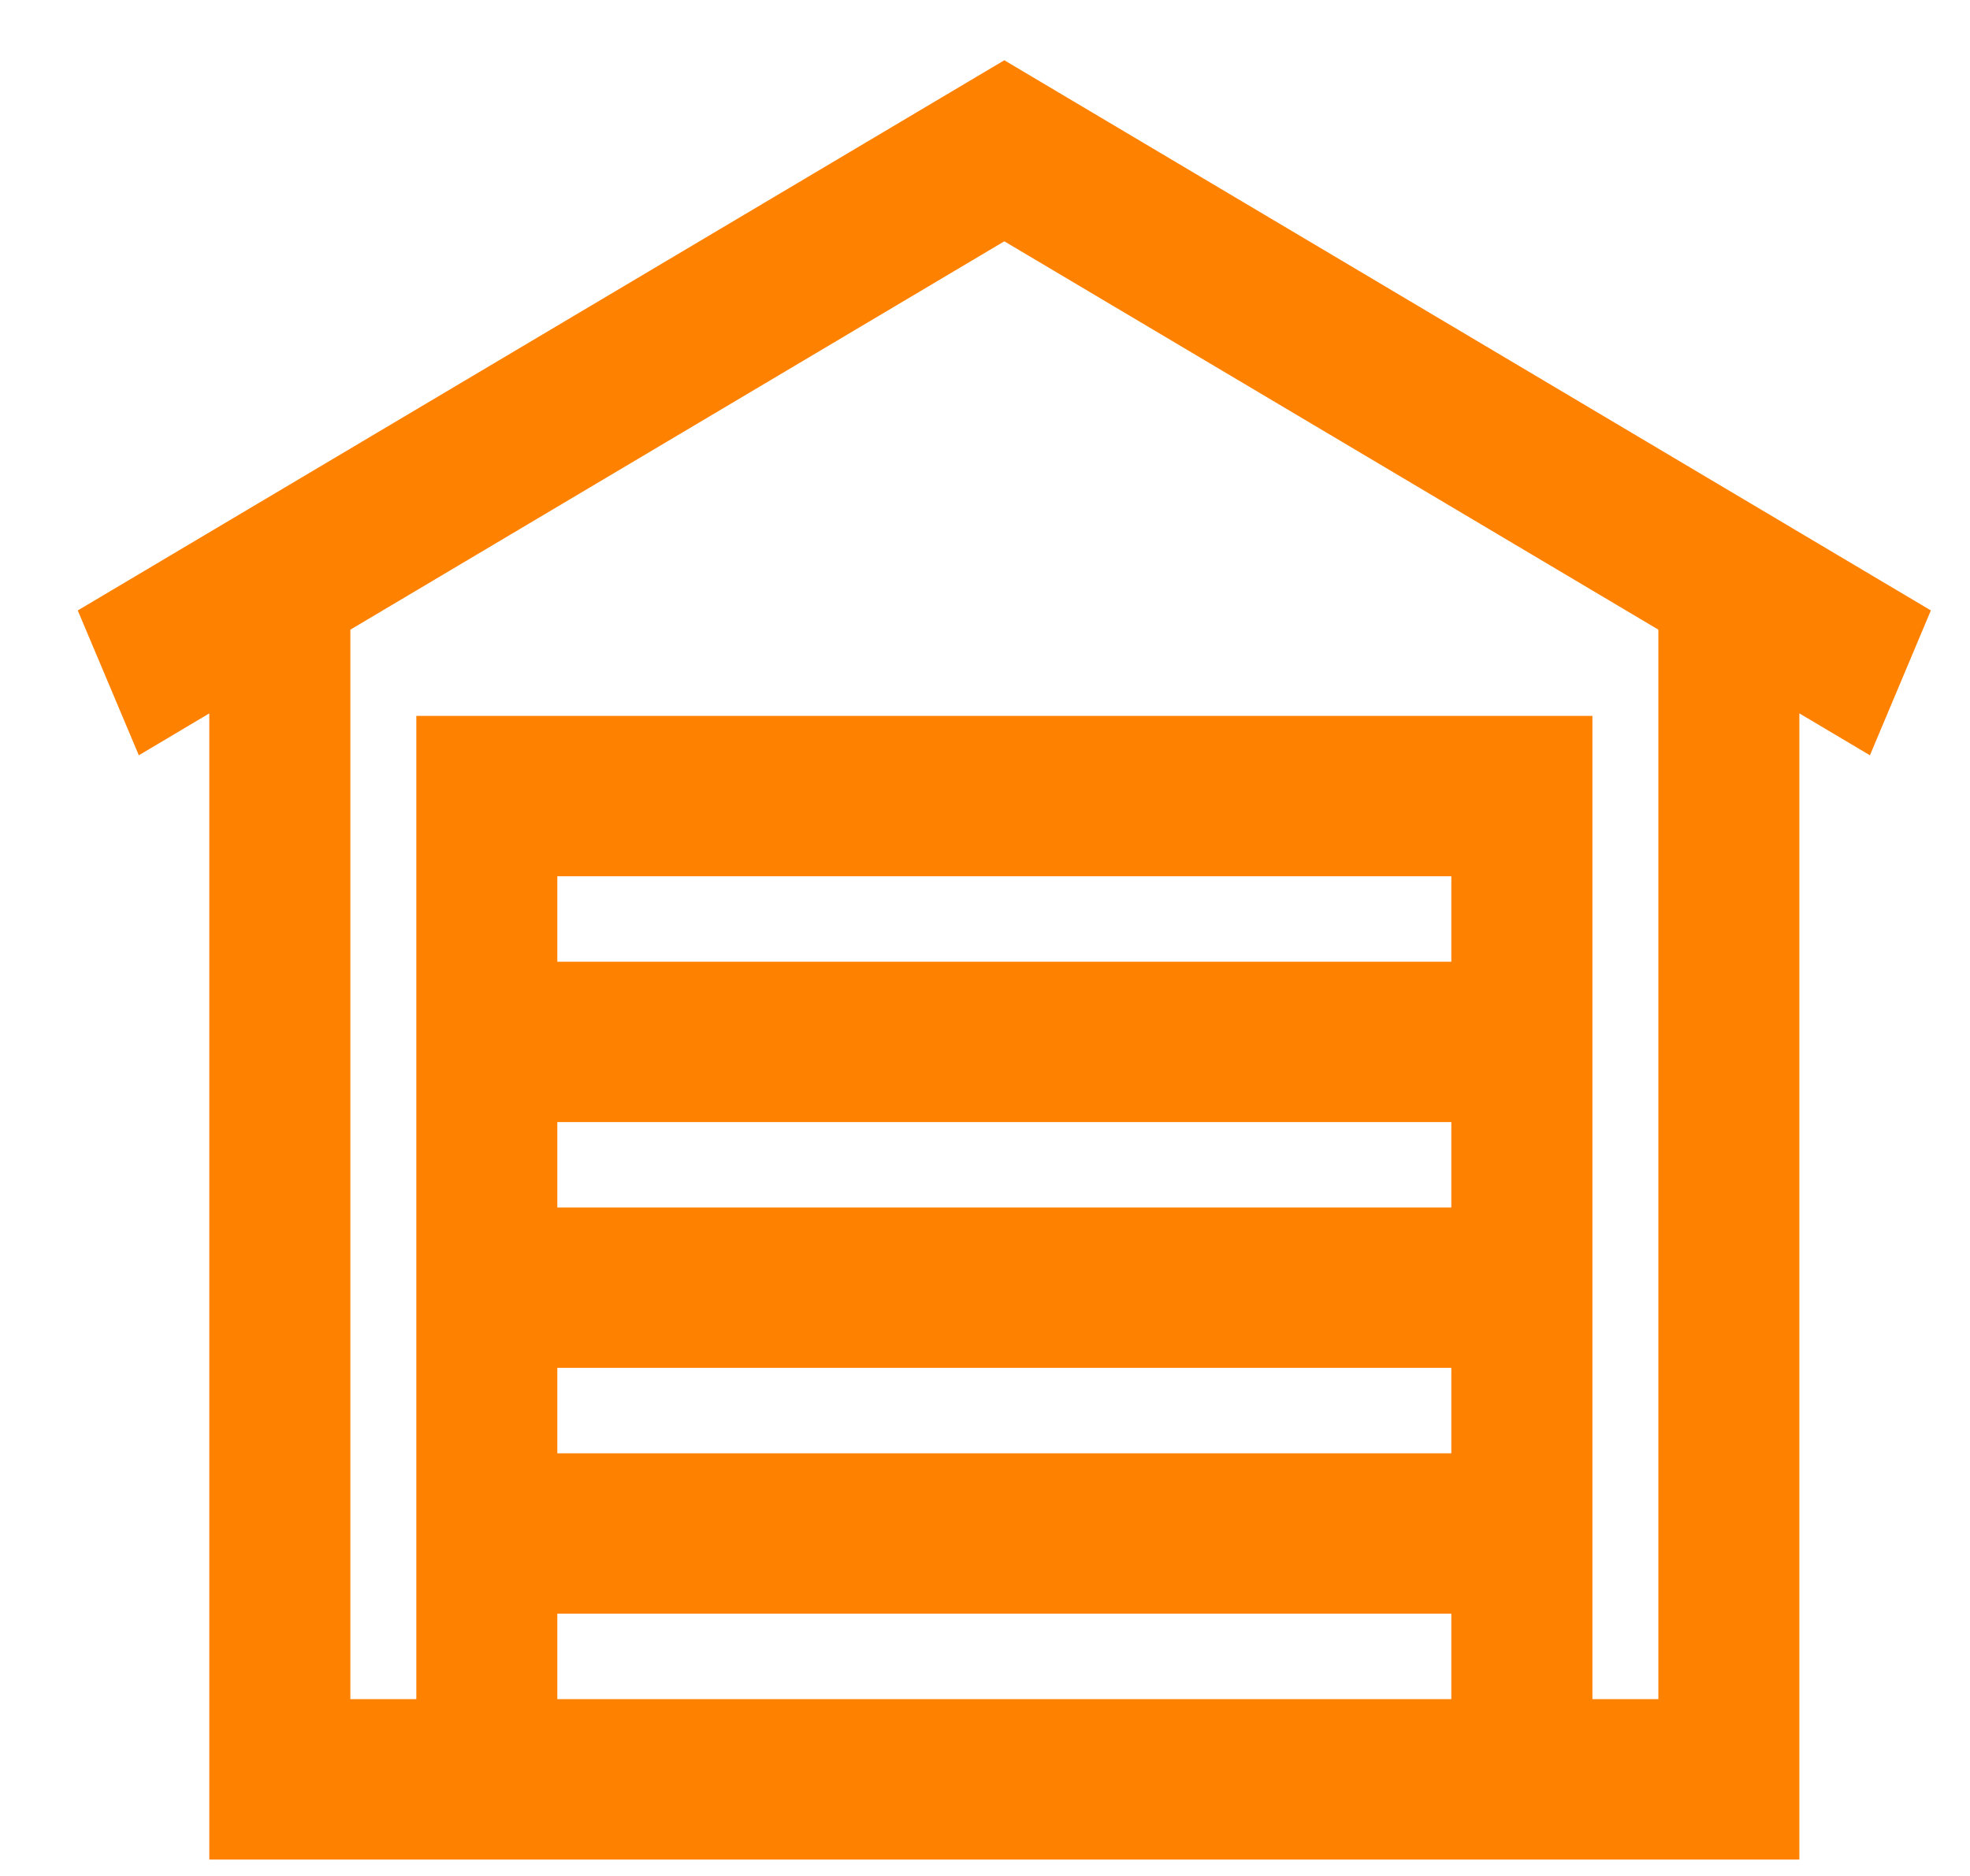 <svg width="21" height="20" viewBox="0 0 21 20" fill="none" xmlns="http://www.w3.org/2000/svg">
<g clip-path="url(#clip0_4574_11108)">
<path d="M2.431 7.254V19.625H18.981V7.254L19.838 7.763L20.331 6.591L10.706 0.875L1.081 6.591L1.575 7.763L2.431 7.254ZM15.671 18.315H5.741V17.004H15.671V18.315ZM15.671 15.694H5.741V14.383H15.671V15.694ZM15.671 13.073H5.741V11.763H15.671V13.073ZM15.671 10.453H5.741V9.142H15.671V10.453ZM3.535 6.599L10.706 2.34L17.878 6.599V18.315H16.775V7.832H4.638V18.315H3.535V6.599Z" fill="#FF8100" stroke="#FF8100" stroke-width="0.4"/>
</g>
<defs>
<clipPath id="clip0_4574_11108">
<rect width="20" height="20" fill="white" transform="translate(0.675)"/>
</clipPath>
</defs>
</svg>
